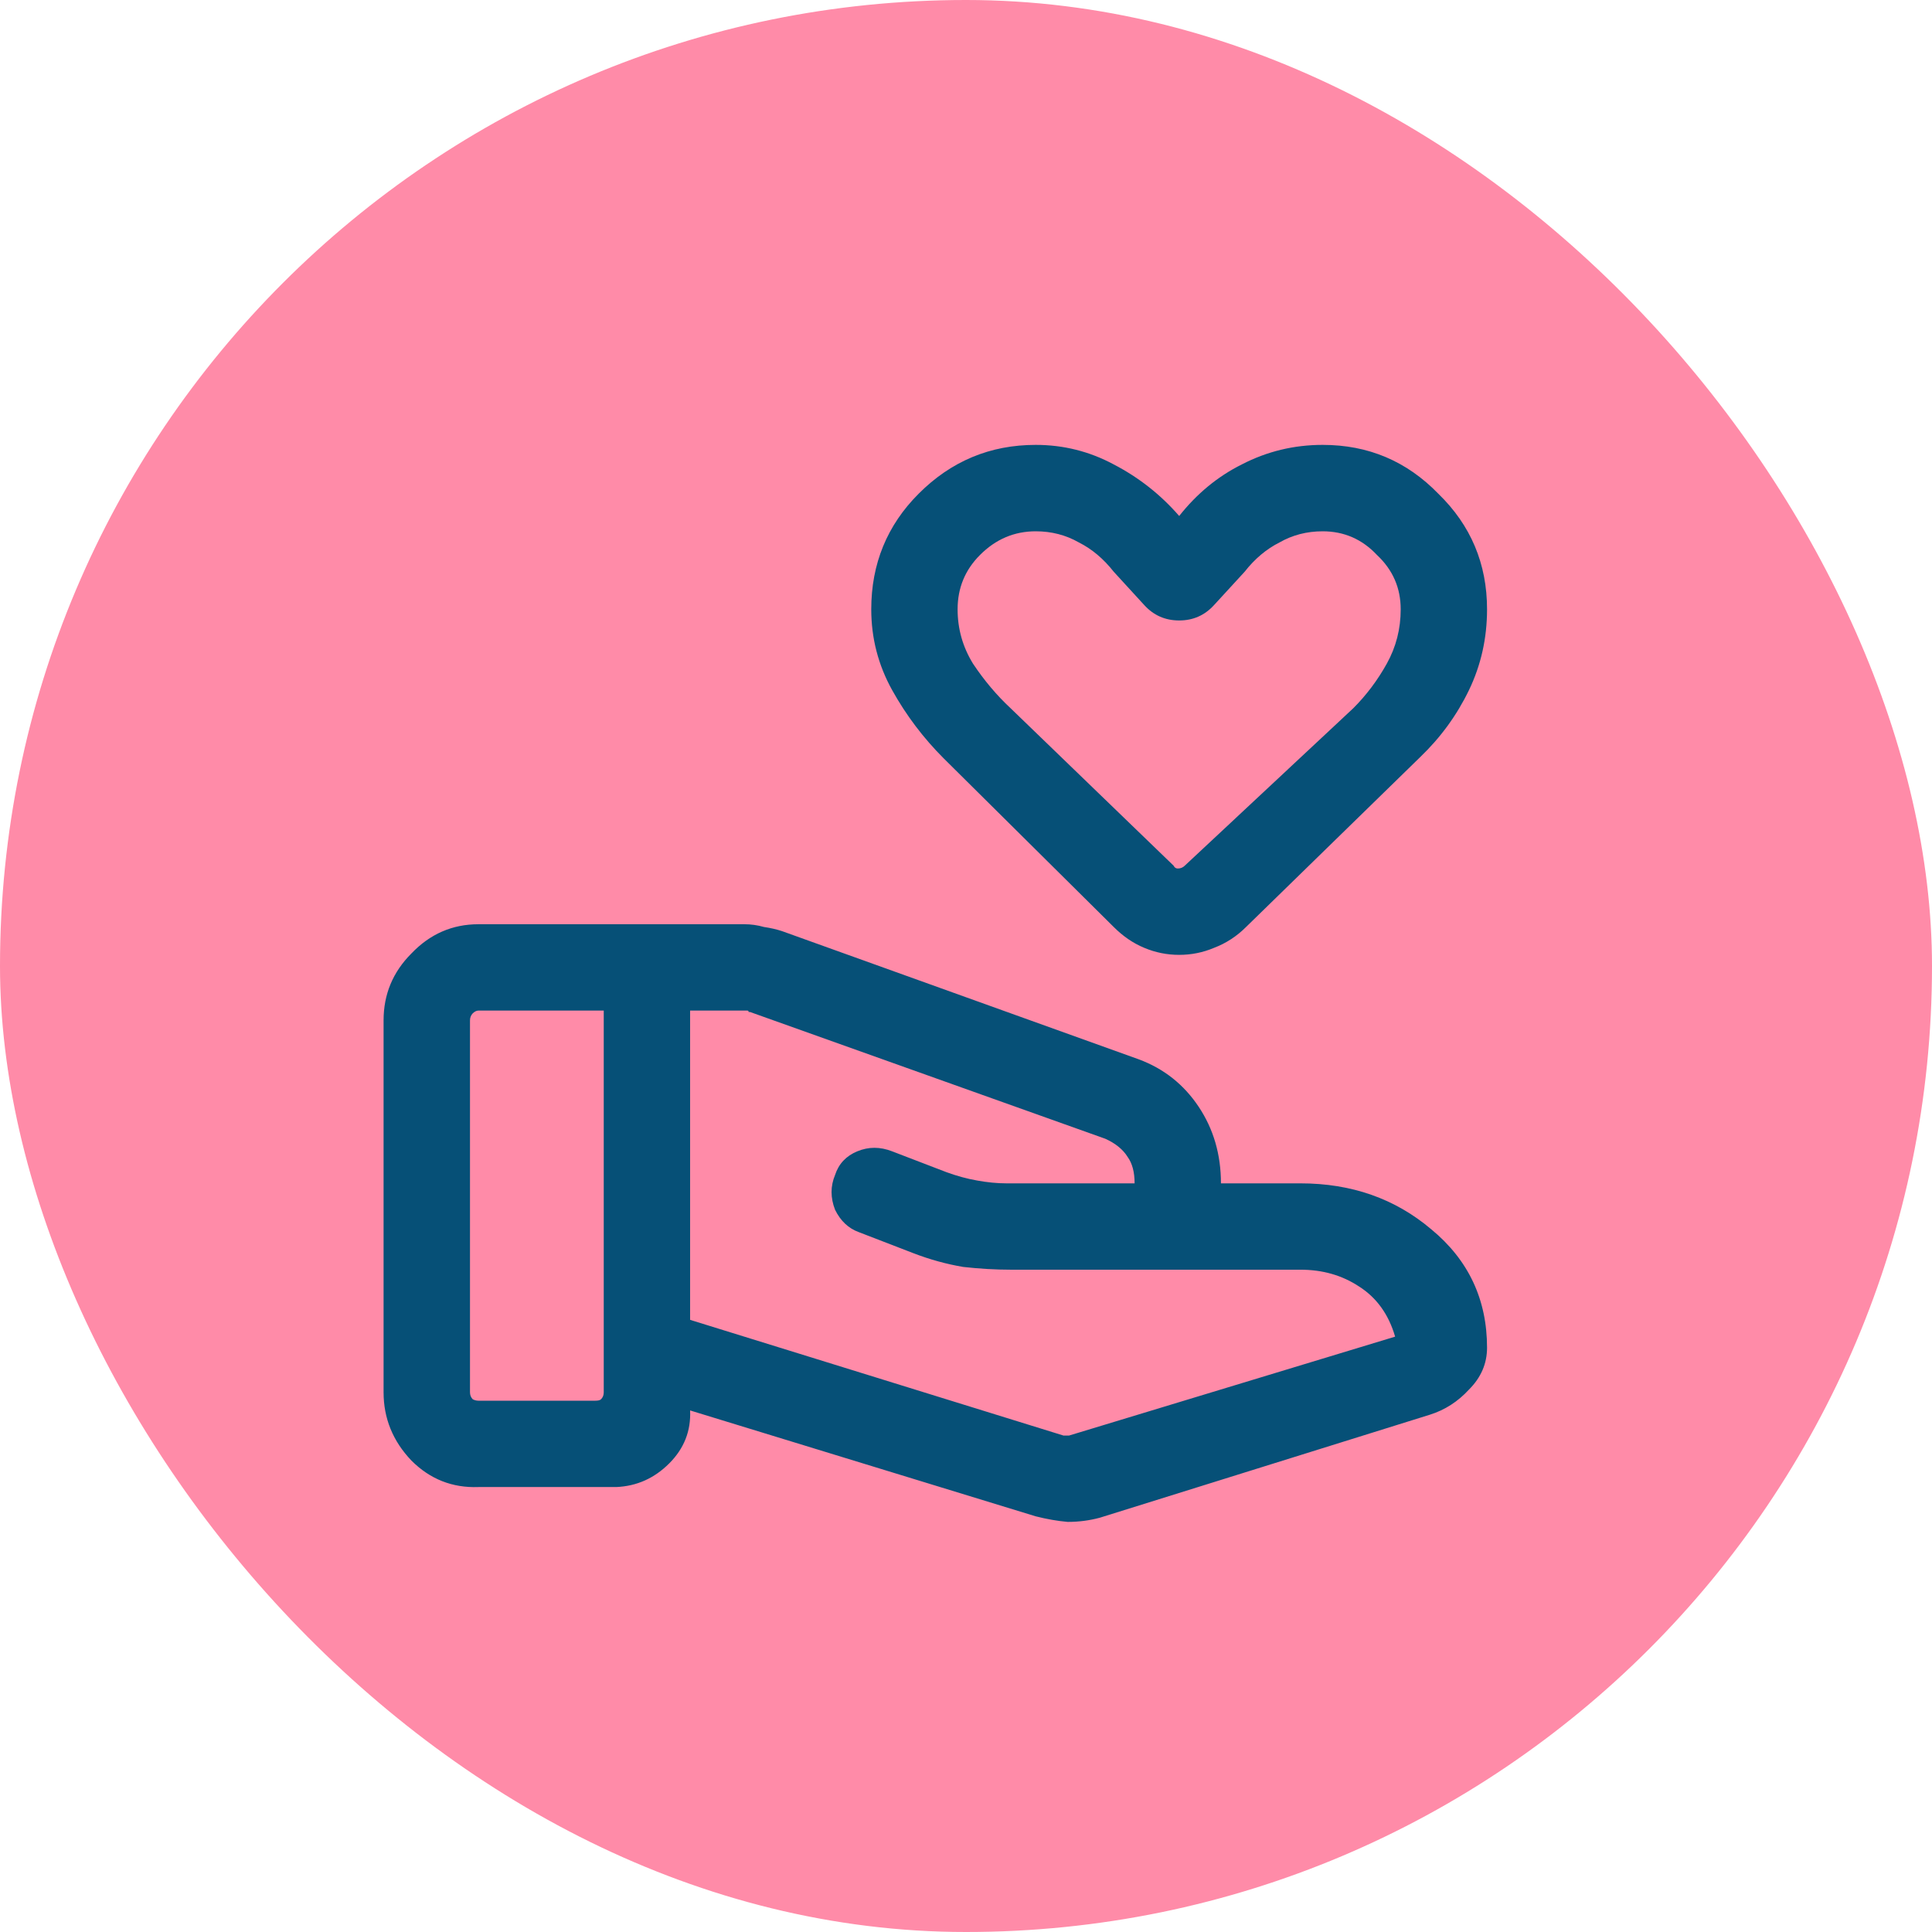 <svg width="26" height="26" viewBox="0 0 26 26" fill="none" xmlns="http://www.w3.org/2000/svg">
<rect width="26" height="26" rx="13" fill="#FF8BA8"/>
<path d="M14.312 19.319C14.325 19.319 14.338 19.319 14.35 19.319C14.363 19.319 14.375 19.319 14.387 19.319L18.775 17.988C18.688 17.688 18.525 17.462 18.288 17.312C18.062 17.163 17.8 17.087 17.5 17.087H13.6C13.4 17.087 13.188 17.075 12.963 17.05C12.738 17.012 12.512 16.95 12.287 16.863L11.556 16.581C11.419 16.531 11.312 16.431 11.238 16.281C11.175 16.119 11.175 15.963 11.238 15.812C11.287 15.662 11.387 15.556 11.537 15.494C11.688 15.431 11.844 15.431 12.006 15.494L12.738 15.775C12.875 15.825 13.012 15.863 13.15 15.887C13.287 15.912 13.419 15.925 13.544 15.925H15.269C15.269 15.775 15.238 15.656 15.175 15.569C15.113 15.469 15.012 15.387 14.875 15.325L10.094 13.619C10.094 13.619 10.088 13.619 10.075 13.619C10.075 13.606 10.069 13.6 10.056 13.6H9.287V17.762L14.312 19.319ZM13.938 20.406L9.287 18.981C9.3 19.256 9.206 19.494 9.006 19.694C8.806 19.894 8.569 20 8.294 20.012H6.438C6.088 20.025 5.787 19.906 5.537 19.656C5.287 19.394 5.162 19.087 5.162 18.738V13.731C5.162 13.381 5.287 13.081 5.537 12.831C5.787 12.569 6.088 12.438 6.438 12.438H10.019C10.106 12.438 10.194 12.45 10.281 12.475C10.369 12.488 10.45 12.506 10.525 12.531L15.325 14.256C15.662 14.381 15.931 14.594 16.131 14.894C16.331 15.194 16.431 15.537 16.431 15.925H17.5C18.188 15.925 18.775 16.131 19.262 16.544C19.762 16.956 20.012 17.488 20.012 18.137C20.012 18.35 19.931 18.538 19.769 18.7C19.619 18.863 19.444 18.975 19.244 19.038L14.8 20.425C14.662 20.462 14.519 20.481 14.369 20.481C14.231 20.469 14.088 20.444 13.938 20.406ZM6.325 18.738C6.325 18.775 6.338 18.806 6.362 18.831C6.388 18.844 6.412 18.85 6.438 18.85H8.012C8.05 18.85 8.075 18.844 8.088 18.831C8.113 18.806 8.125 18.775 8.125 18.738V13.6H6.438C6.412 13.6 6.388 13.613 6.362 13.637C6.338 13.662 6.325 13.694 6.325 13.731V18.738ZM15.869 12.85C15.706 12.85 15.55 12.819 15.4 12.756C15.25 12.694 15.113 12.6 14.988 12.475L12.7 10.206C12.425 9.931 12.194 9.625 12.006 9.287C11.819 8.95 11.725 8.588 11.725 8.2C11.725 7.588 11.938 7.069 12.363 6.644C12.8 6.206 13.325 5.987 13.938 5.987C14.312 5.987 14.662 6.075 14.988 6.25C15.325 6.425 15.619 6.656 15.869 6.944C16.106 6.644 16.387 6.412 16.712 6.25C17.05 6.075 17.413 5.987 17.8 5.987C18.413 5.987 18.931 6.206 19.356 6.644C19.794 7.069 20.012 7.588 20.012 8.2C20.012 8.588 19.931 8.95 19.769 9.287C19.606 9.625 19.387 9.925 19.113 10.188L16.769 12.475C16.644 12.6 16.5 12.694 16.337 12.756C16.188 12.819 16.031 12.85 15.869 12.85ZM15.944 11.65L18.212 9.531C18.387 9.356 18.538 9.156 18.663 8.931C18.788 8.706 18.85 8.463 18.85 8.2C18.85 7.912 18.744 7.669 18.531 7.469C18.331 7.256 18.087 7.15 17.8 7.15C17.587 7.15 17.394 7.2 17.219 7.3C17.044 7.388 16.887 7.519 16.75 7.694L16.337 8.144C16.212 8.281 16.056 8.35 15.869 8.35C15.681 8.35 15.525 8.281 15.4 8.144L14.988 7.694C14.85 7.519 14.694 7.388 14.519 7.3C14.344 7.2 14.15 7.15 13.938 7.15C13.65 7.15 13.4 7.256 13.188 7.469C12.988 7.669 12.887 7.912 12.887 8.2C12.887 8.463 12.956 8.706 13.094 8.931C13.244 9.156 13.412 9.356 13.6 9.531L15.794 11.65C15.806 11.675 15.825 11.688 15.85 11.688C15.887 11.688 15.919 11.675 15.944 11.65Z" fill="#065077"/>
</svg>
